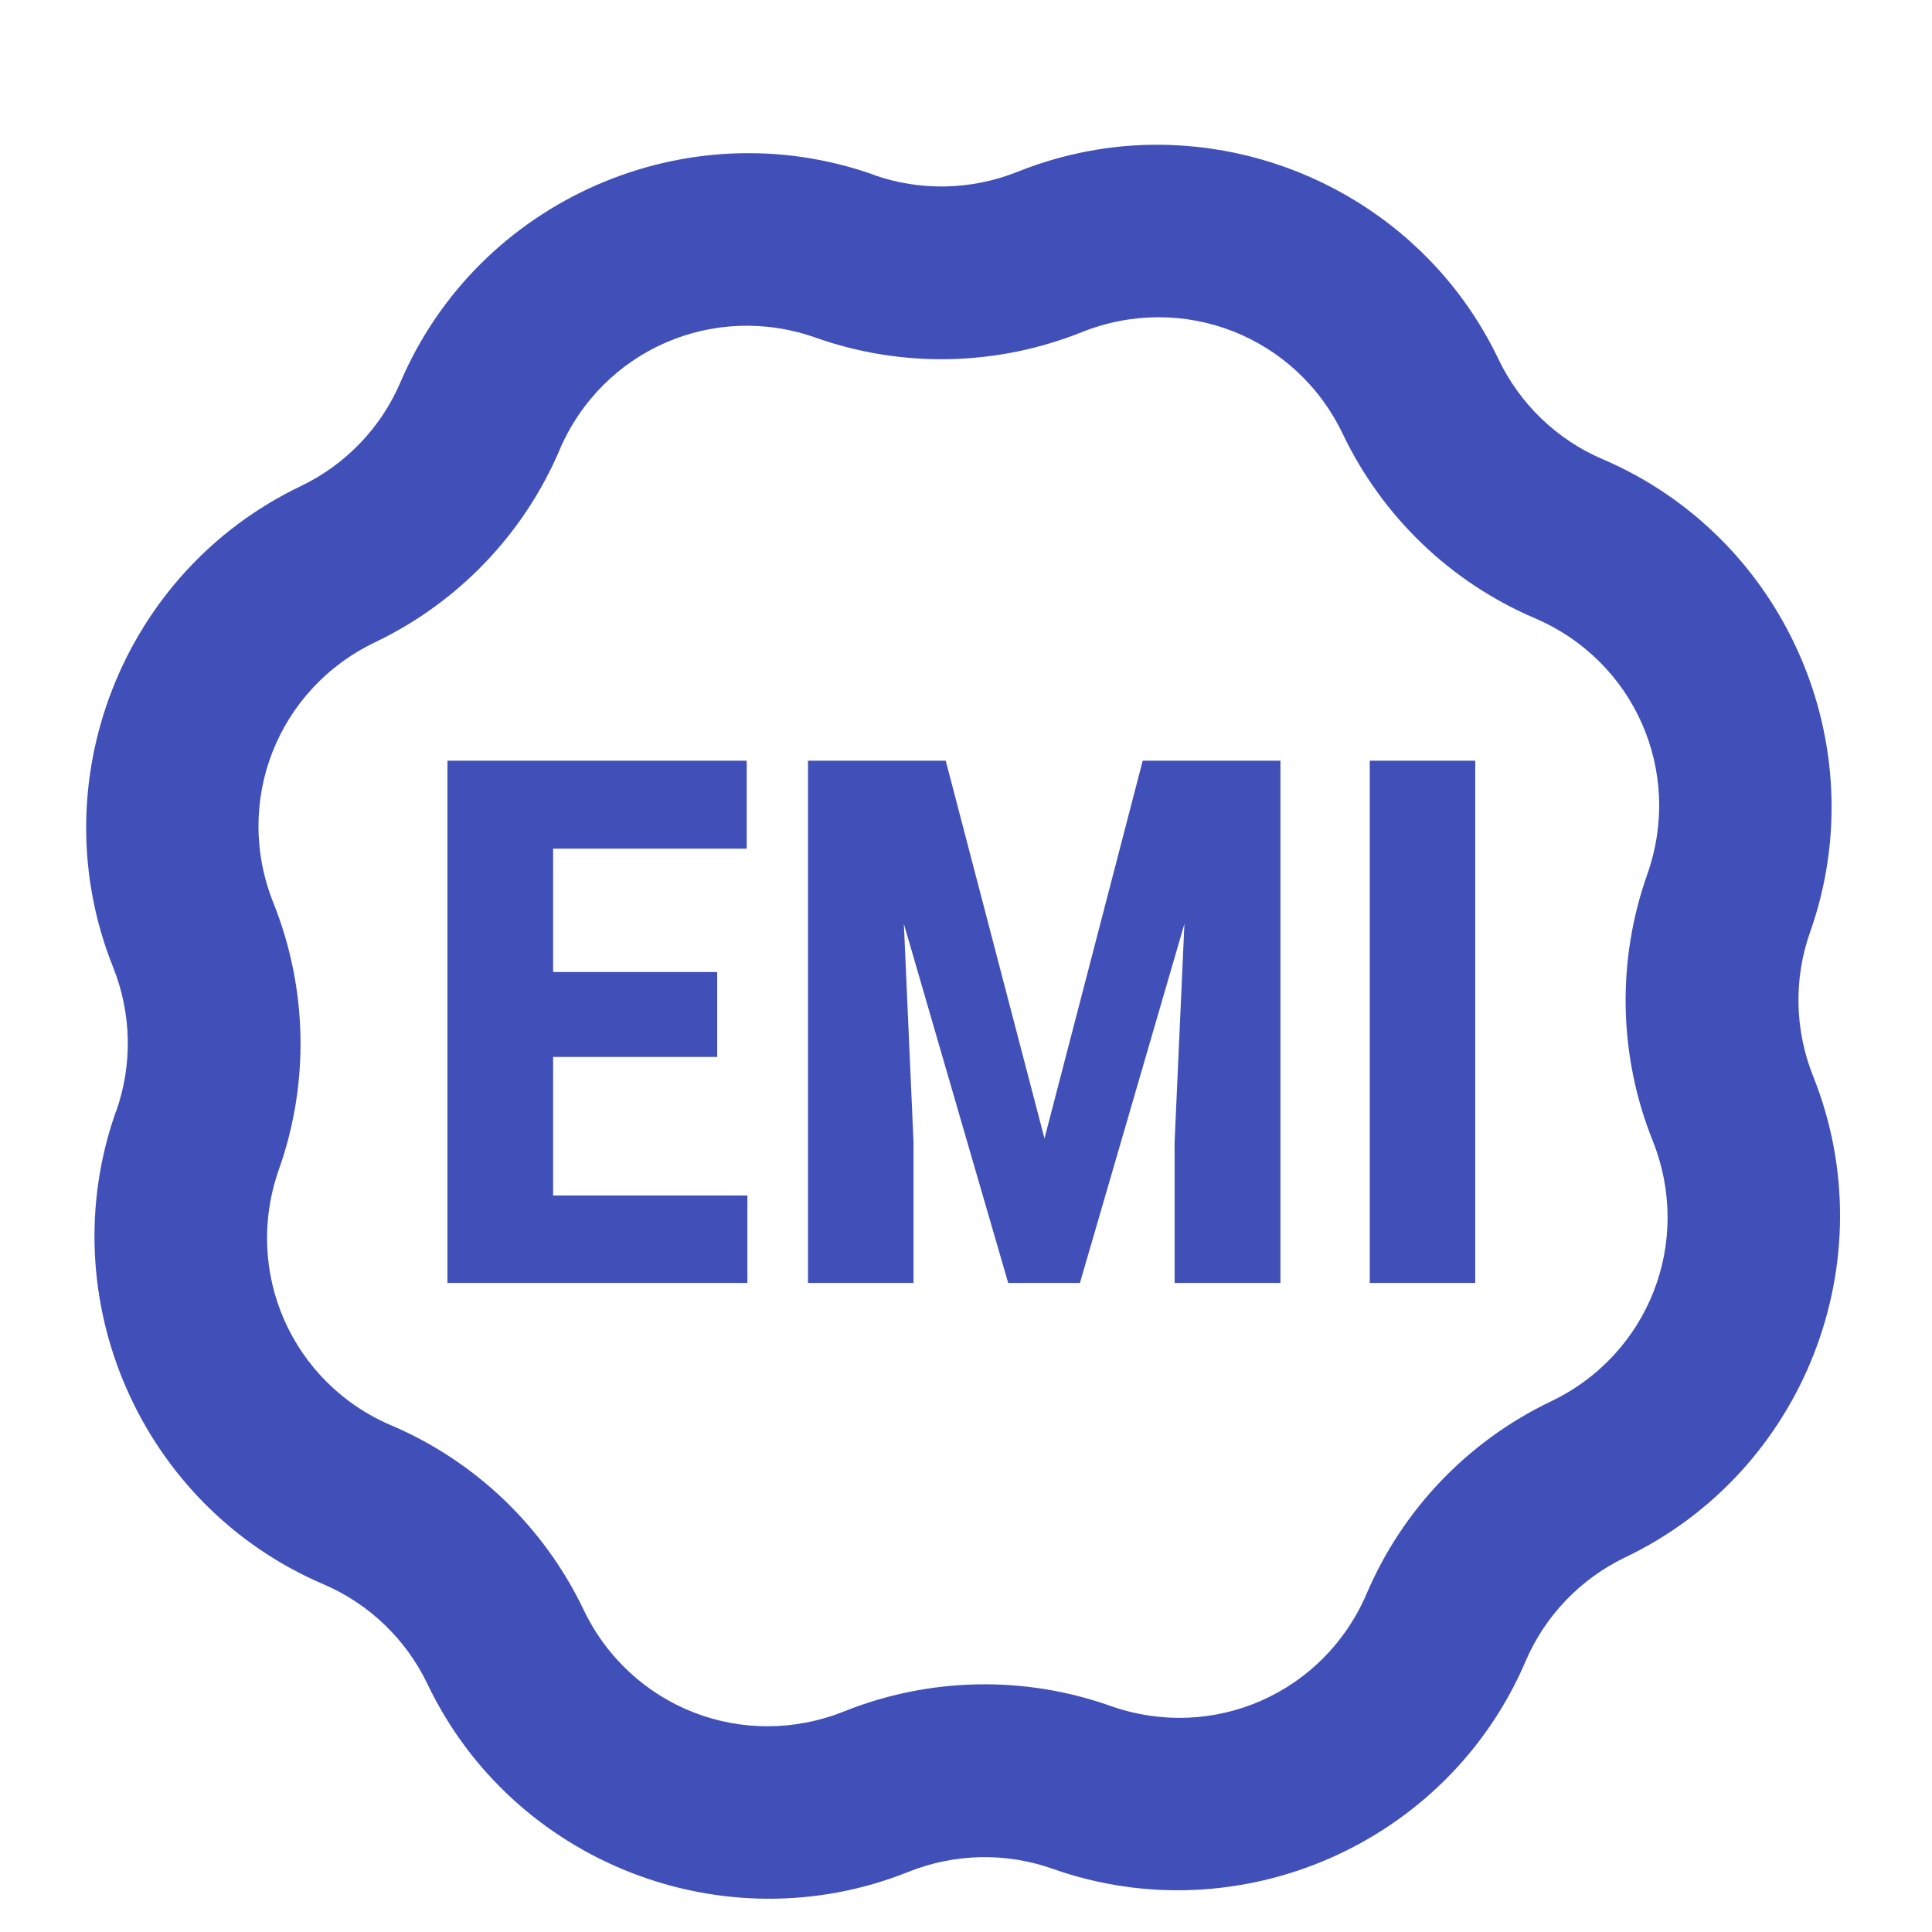 <svg xmlns="http://www.w3.org/2000/svg" xmlns:xlink="http://www.w3.org/1999/xlink" width="1000" viewBox="0 0 750 750" height="1000" preserveAspectRatio="xMidYMid meet"><path fill="#4150b9" d="M 449.695 56.191 C 431.438 56.125 412.898 59.527 395.047 66.676 C 377.078 73.863 357.191 74.289 339.023 67.855 L 339.023 67.789 C 266.484 42.137 185.734 77.598 155.484 148.32 C 147.926 166.031 134.129 180.41 116.695 188.75 C 47.293 221.934 15.301 304.035 43.895 375.434 C 51.082 393.402 51.508 413.293 45.074 431.457 L 45.008 431.457 C 19.355 503.996 54.812 584.746 125.539 614.996 C 143.246 622.555 157.629 636.352 165.969 653.789 C 199.152 723.188 281.254 755.246 352.652 726.652 C 370.621 719.465 390.508 719.039 408.676 725.473 C 481.215 751.125 561.965 715.668 592.215 644.941 C 599.773 627.234 613.57 612.852 631.004 604.512 C 700.406 571.328 732.465 489.227 703.871 417.828 C 696.684 399.859 696.258 379.973 702.691 361.805 C 728.344 289.266 692.887 208.516 622.16 178.266 C 604.449 170.707 590.07 156.91 581.73 139.477 C 556.844 87.426 504.469 56.391 449.695 56.191 Z M 449.762 123.16 C 459.656 123.156 469.395 124.996 478.461 128.531 C 496.594 135.605 512.145 149.391 521.25 168.438 C 536.594 200.52 563.066 226.012 595.816 239.992 C 634.598 256.578 653.527 299.676 639.457 339.461 C 627.574 373.027 628.344 409.77 641.555 442.793 C 657.246 481.973 640.133 525.816 602.043 544.031 C 569.961 559.379 544.535 585.852 530.555 618.602 C 513.969 657.379 470.871 676.309 431.086 662.238 C 397.52 650.355 360.777 651.125 327.754 664.336 C 288.574 680.027 244.727 662.918 226.516 624.824 C 211.176 592.758 184.672 567.32 151.945 553.336 L 151.883 553.336 C 113.133 536.734 94.242 493.637 108.305 453.867 C 120.191 420.301 119.355 383.559 106.145 350.535 C 90.453 311.355 107.562 267.512 145.656 249.297 C 177.723 233.957 203.227 207.453 217.211 174.73 L 217.211 174.664 C 233.809 135.914 276.91 117.023 316.68 131.09 C 350.242 142.973 386.988 142.137 420.012 128.926 C 429.809 125.004 439.863 123.16 449.762 123.16 Z M 173.699 295.297 L 173.699 498.031 L 290.141 498.031 L 290.141 464.09 L 214.719 464.09 L 214.719 410.293 L 278.41 410.293 L 278.41 377.336 L 214.719 377.336 L 214.719 329.434 L 289.879 329.434 L 289.879 295.297 Z M 313.664 295.297 L 313.664 498.031 L 354.617 498.031 L 354.617 443.188 L 350.883 358.66 L 391.379 498.031 L 419.227 498.031 L 459.785 358.66 L 455.984 443.188 L 455.984 498.031 L 497.07 498.031 L 497.07 295.297 L 443.602 295.297 L 405.465 441.941 L 367.133 295.297 Z M 531.734 295.297 L 531.734 498.031 L 572.688 498.031 L 572.688 295.297 Z M 531.734 295.297 " fill-opacity="1" fill-rule="nonzero"></path></svg>
